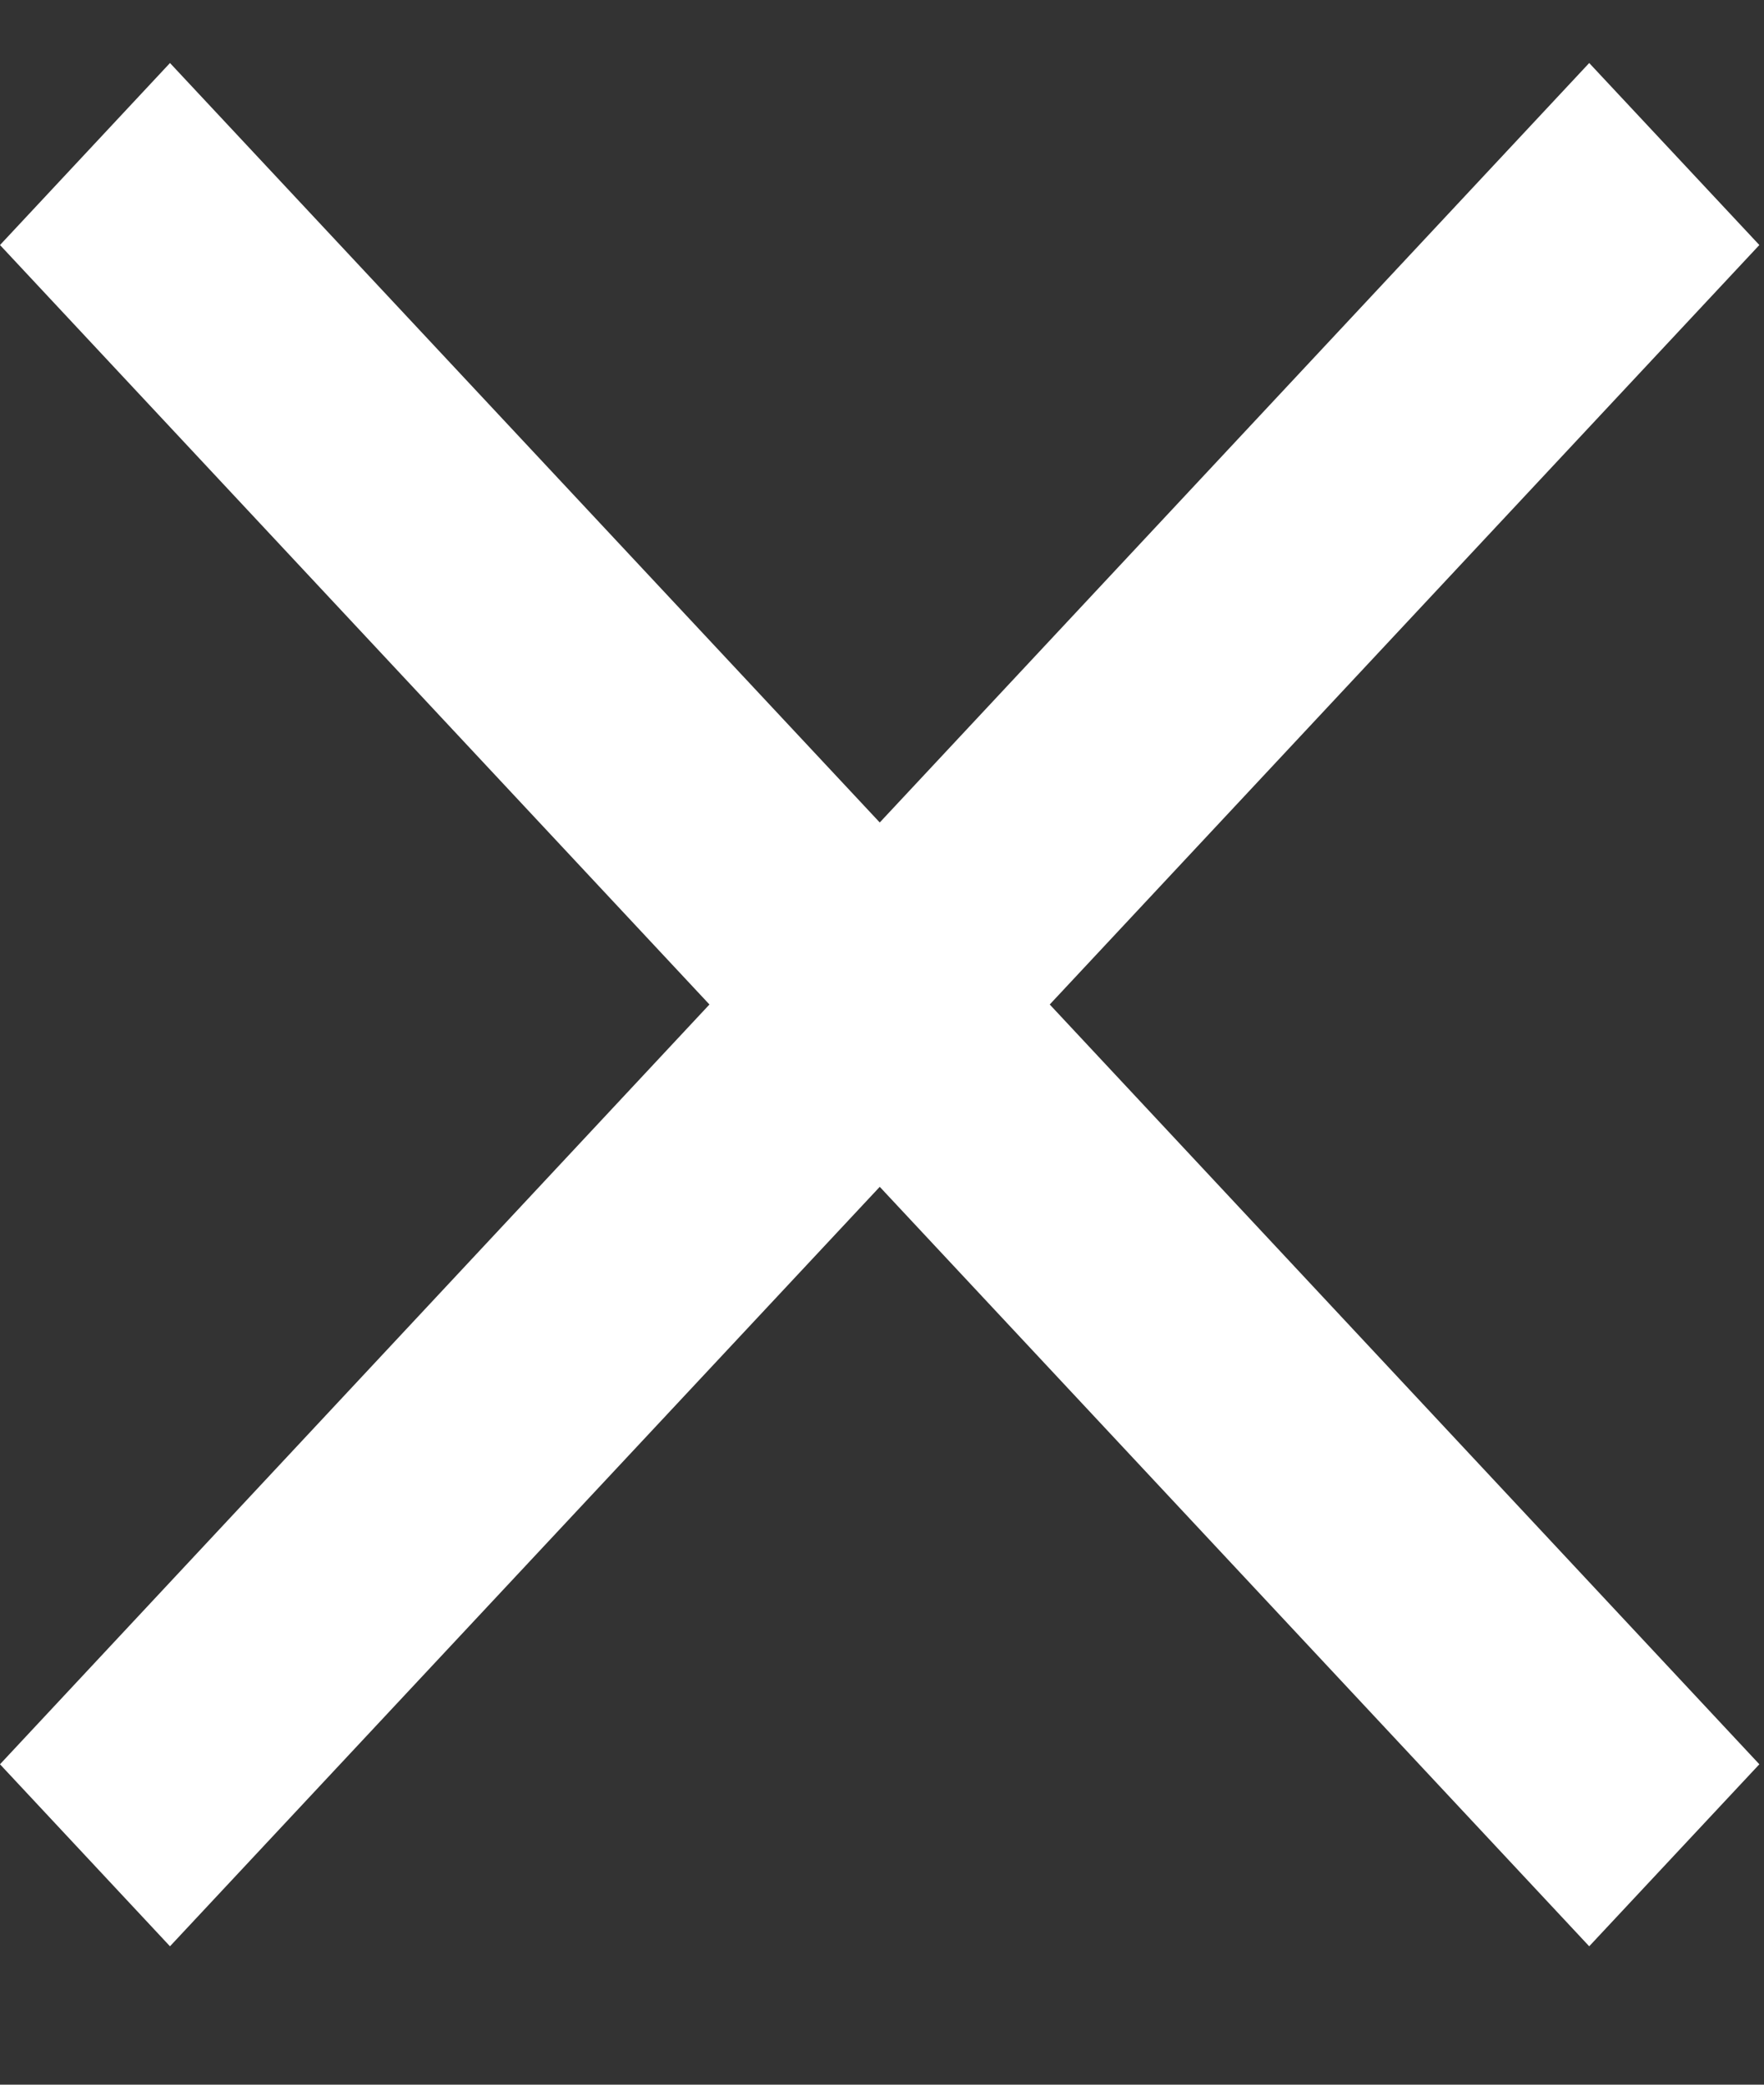 
<svg width="11px" height="13px" viewBox="0 0 11 13" version="1.1" xmlns="http://www.w3.org/2000/svg" xmlns:xlink="http://www.w3.org/1999/xlink">
    <rect x="0" y="0" width="11" height="13" fill="#333333" stroke="none"/>
    <g id="Symbols" stroke="none" stroke-width="1" fill="none" fill-rule="evenodd">
        <g id="Produktkachel-Infobox" transform="translate(-354, -17)" fill="#FFFFFF">
            <g id="Infobox">
                <polygon id="Fill-1" points="363.91 17.393 359.486 22.129 355.06 17.393 354 18.528 358.424 23.264 354 28.002 355.06 29.137 359.486 24.401 363.91 29.137 364.971 28.002 360.546 23.264 364.971 18.528"></polygon>
            </g>
        </g>
    </g>
</svg>